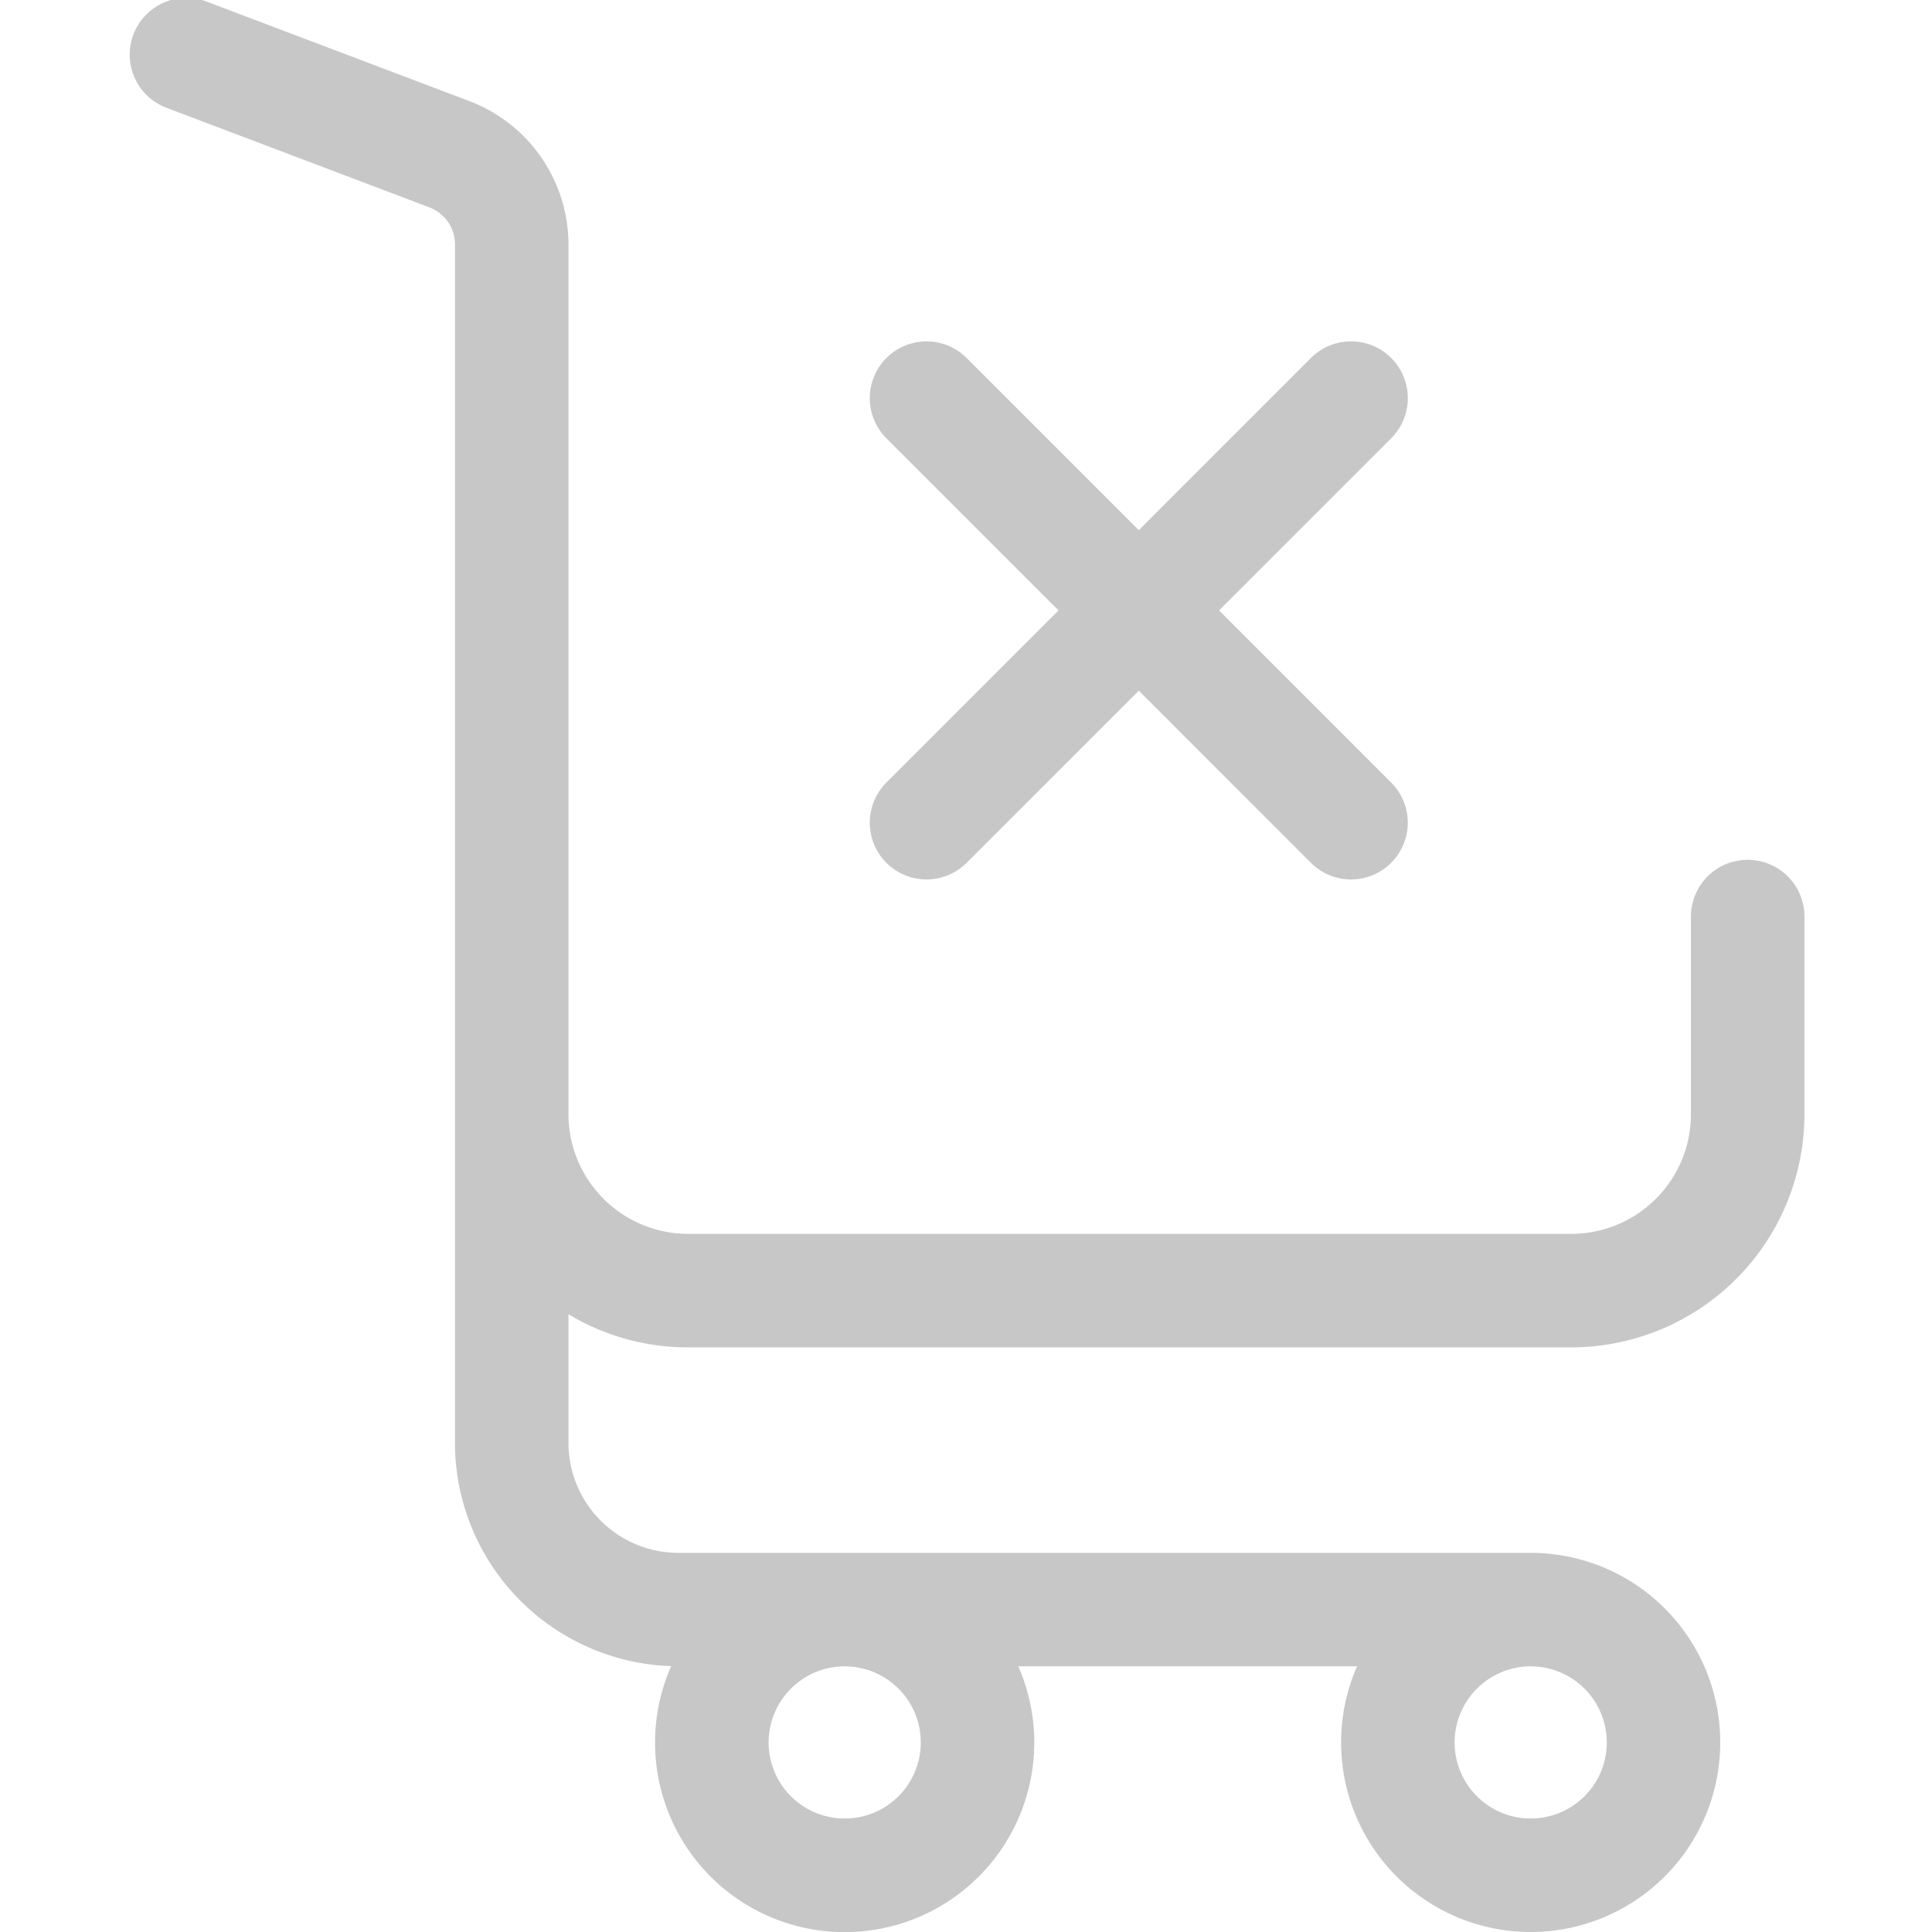 <svg xmlns="http://www.w3.org/2000/svg" xmlns:xlink="http://www.w3.org/1999/xlink" width="189" height="189" viewBox="0 0 189 189">
  <defs>
    <clipPath id="clip-path">
      <rect id="Rectangle_316" data-name="Rectangle 316" width="189" height="189" transform="translate(0 -0.104)" fill="rgba(112,112,112,0.39)"/>
    </clipPath>
  </defs>
  <g id="cart_empty" data-name="cart empty" transform="translate(0 0.104)" clip-path="url(#clip-path)">
    <path id="Path_1616" data-name="Path 1616" d="M192.614,84.321a5.552,5.552,0,0,0-5.552,5.552v19.344a11.707,11.707,0,0,1-11.694,11.694H88.951a11.707,11.707,0,0,1-11.694-11.694V24.1A15.029,15.029,0,0,0,67.6,10.112L41.852.361a5.552,5.552,0,1,0-3.933,10.385L63.667,20.5a3.868,3.868,0,0,1,2.485,3.6V141.364A21.875,21.875,0,0,0,87.3,163.2a18.548,18.548,0,1,0,33.96.018H154.4a18.545,18.545,0,1,0,16.984-11.1c-.07,0-.139,0-.21.005-.035,0-.069-.005-.1-.005H88.006a10.762,10.762,0,0,1-10.749-10.749V128.778a22.657,22.657,0,0,0,11.694,3.237h86.416a22.825,22.825,0,0,0,22.8-22.8V89.872A5.552,5.552,0,0,0,192.614,84.321Zm-21.226,78.9a7.443,7.443,0,1,1-7.443,7.443A7.452,7.452,0,0,1,171.387,163.217Zm-67.109,0a7.443,7.443,0,1,1-7.443,7.443A7.453,7.453,0,0,1,104.278,163.217Z" transform="translate(-21.645 -0.312)" fill="rgba(112,112,112,0.39)"/>
    <path id="Path_1617" data-name="Path 1617" d="M264.417,117.251l16.839-16.839A5.552,5.552,0,0,0,273.4,92.56L256.565,109.4,239.726,92.56a5.552,5.552,0,0,0-7.852,7.852l16.839,16.839-16.839,16.839a5.552,5.552,0,1,0,7.853,7.852L256.565,125.1,273.4,141.943a5.552,5.552,0,1,0,7.852-7.852Z" transform="translate(-145.16 -57.641)" fill="rgba(112,112,112,0.39)"/>
  </g>
</svg>

